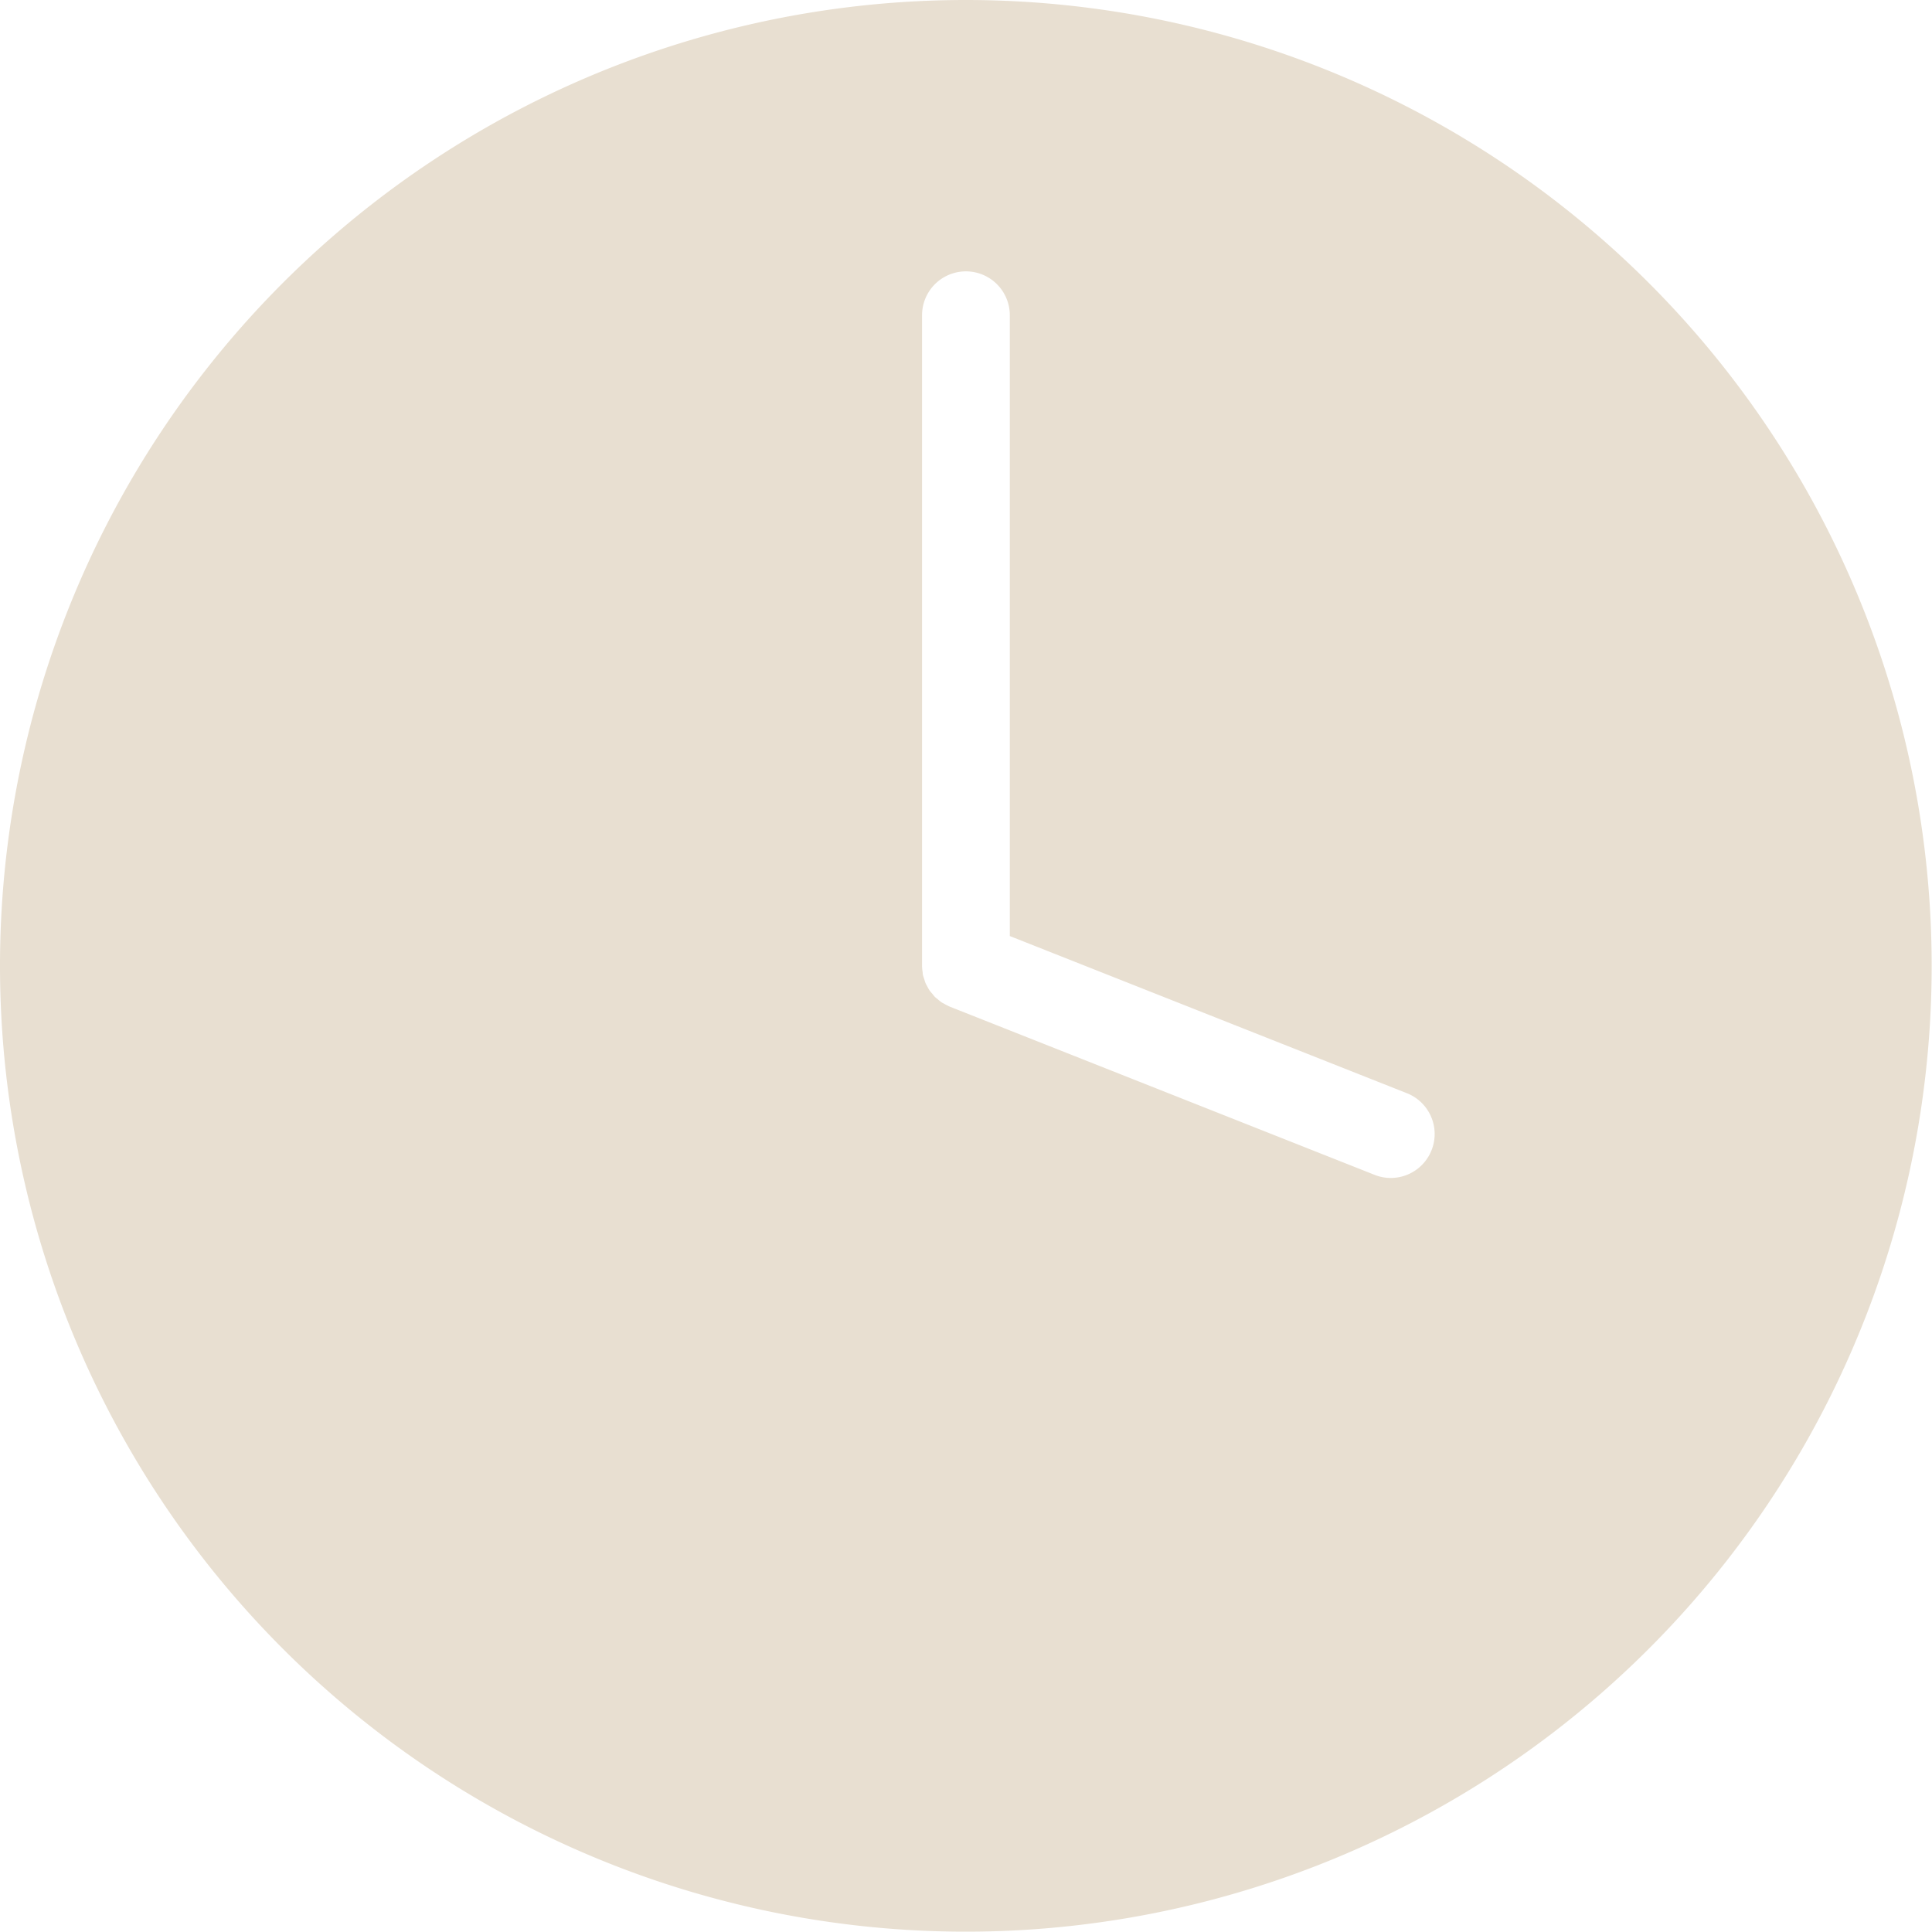 <svg xmlns="http://www.w3.org/2000/svg" xmlns:xlink="http://www.w3.org/1999/xlink" width="83" height="83" viewBox="0 0 83 83"><defs><clipPath id="clip-path"><rect id="Rectangle_2582" data-name="Rectangle 2582" width="83" height="83" fill="#e8dfd1"></rect></clipPath></defs><g id="Group_9" data-name="Group 9" transform="translate(0 0)"><g id="Group_8" data-name="Group 8" transform="translate(0 0)" clip-path="url(#clip-path)"><path id="Path_2039" data-name="Path 2039" d="M41.493,0A41.493,41.493,0,1,0,82.986,41.493,41.494,41.494,0,0,0,41.493,0M61.5,49.415a1.885,1.885,0,0,1-1.753,1.191,1.862,1.862,0,0,1-.692-.133L40.8,43.245l-.014-.008a1.847,1.847,0,0,1-.227-.117c-.035-.02-.074-.036-.107-.058a2.118,2.118,0,0,1-.165-.133c-.039-.033-.083-.063-.121-.1s-.083-.1-.123-.148a1.5,1.5,0,0,1-.107-.129,1.677,1.677,0,0,1-.112-.2,1.073,1.073,0,0,1-.06-.112c-.026-.062-.043-.128-.064-.194s-.036-.1-.049-.156-.01-.1-.018-.152a1.876,1.876,0,0,1-.021-.222l0-.02V13.543a1.885,1.885,0,0,1,3.77,0v26.67l17.069,6.756A1.884,1.884,0,0,1,61.5,49.415" transform="translate(0 0)" fill="#e8dfd1"></path></g></g></svg>